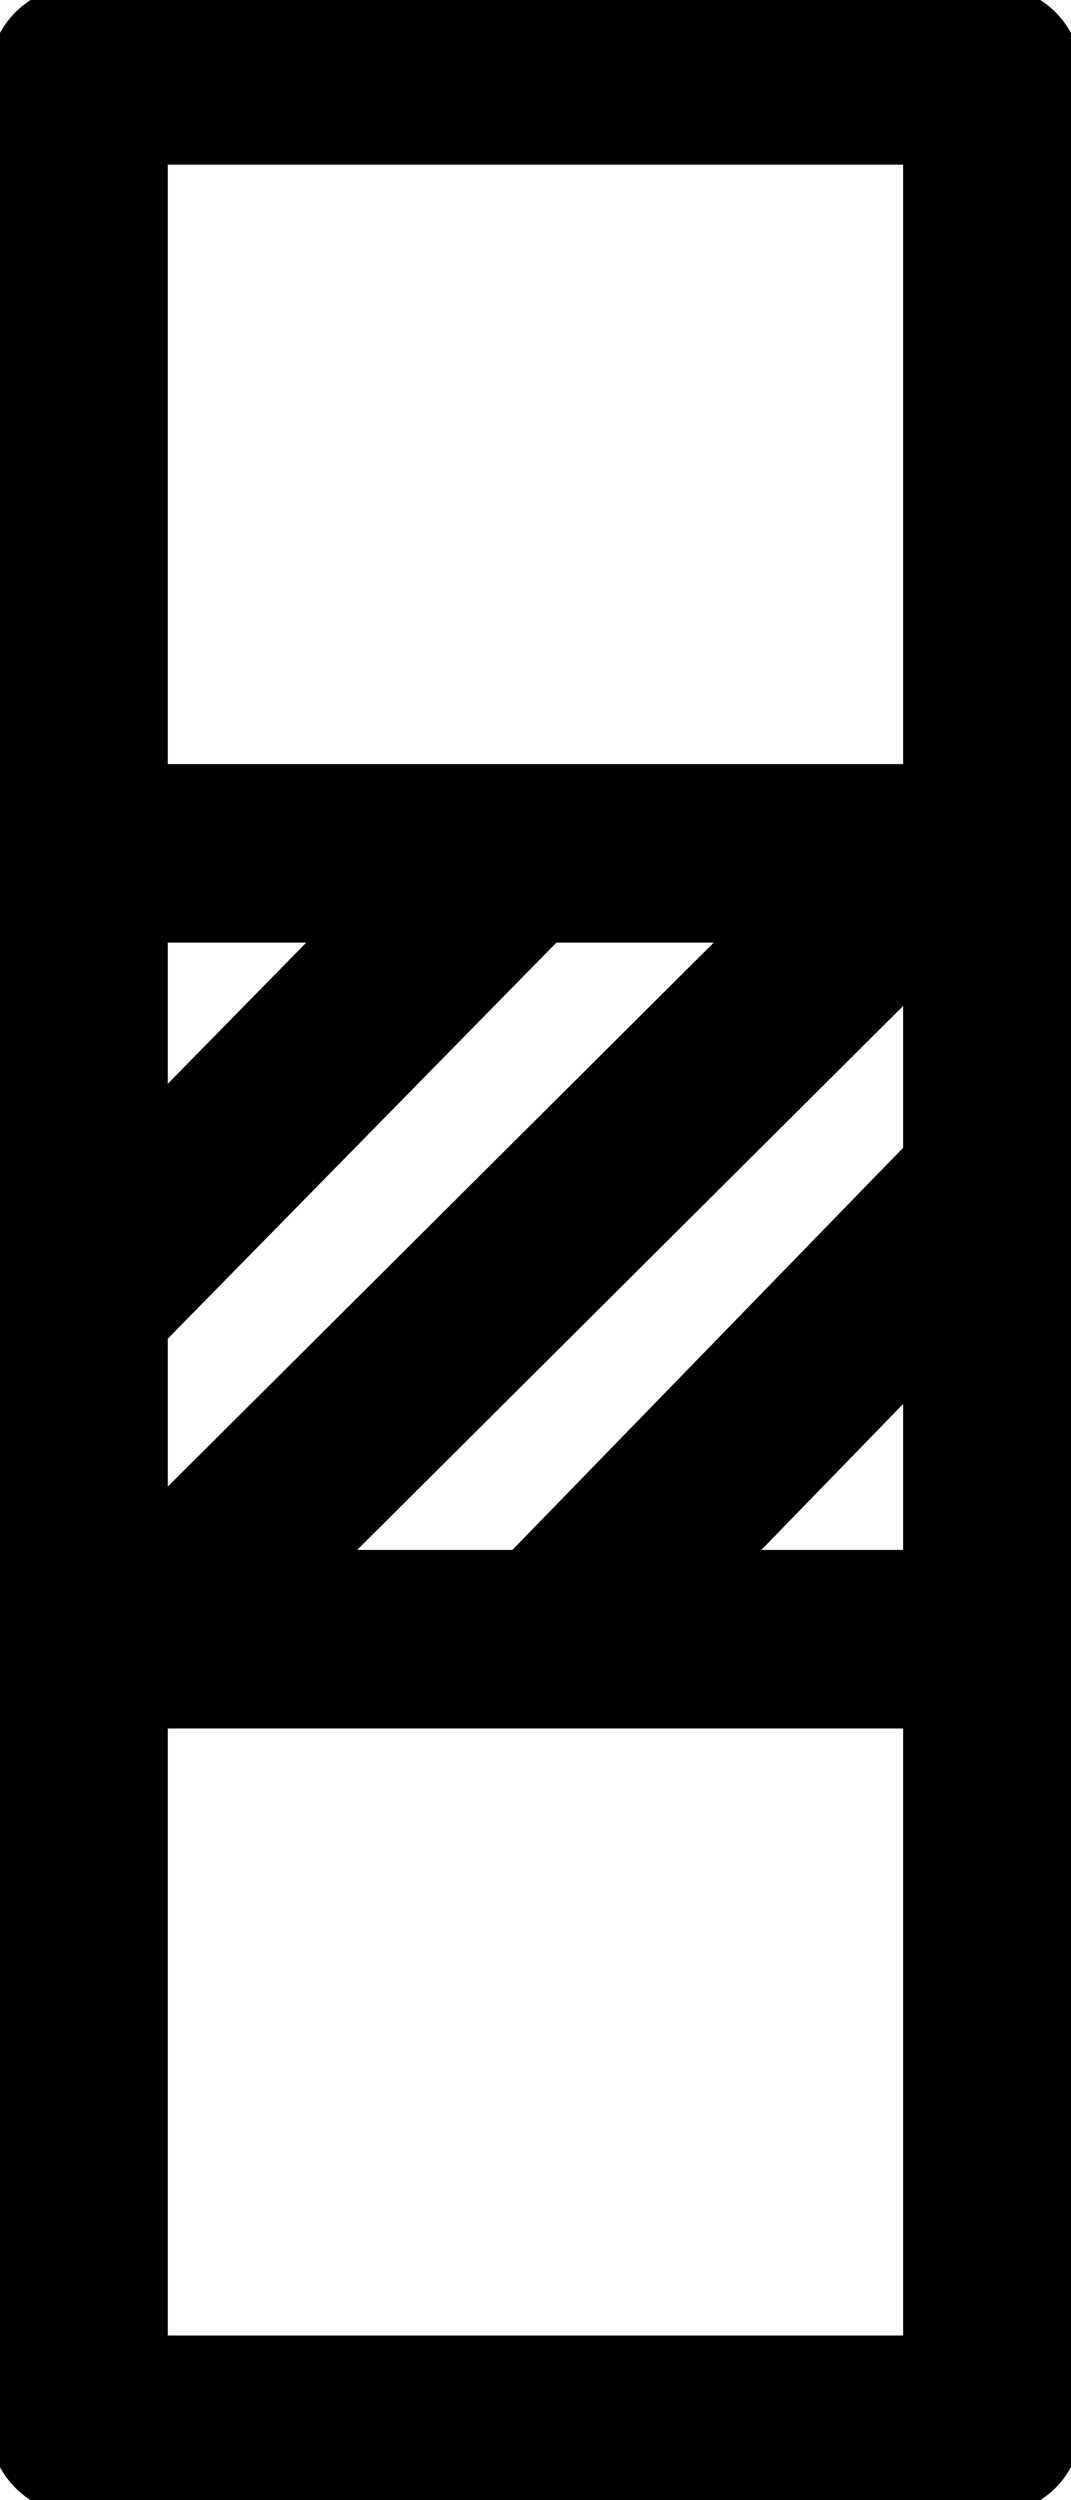 <svg xmlns="http://www.w3.org/2000/svg" fill="none" viewBox="0 0 12 28" height="28" width="12">
<g clip-path="url(#clip0_2335_130)">
<path stroke-linejoin="round" stroke-width="2" stroke="black" d="M11.119 0.844H0.88V27.156H11.119V0.844Z"></path>
<path stroke-linejoin="round" stroke-width="2" stroke="black" d="M0.88 9.557H11.119"></path>
<path stroke-linejoin="round" stroke-width="2" stroke="black" d="M0.88 18.358H11.119"></path>
<path stroke-linejoin="round" stroke-width="2" stroke="black" d="M5.768 9.604L0.911 14.552"></path>
<path stroke-linejoin="round" stroke-width="2" stroke="black" d="M11.171 13.207L6.05 18.475"></path>
<path stroke-linejoin="round" stroke-width="2" stroke="black" d="M10.418 9.557L1.633 18.306"></path>
</g>
<defs>
<clipPath id="clip0_2335_130">
<rect fill="white" height="28" width="12"></rect>
</clipPath>
</defs>
</svg>
